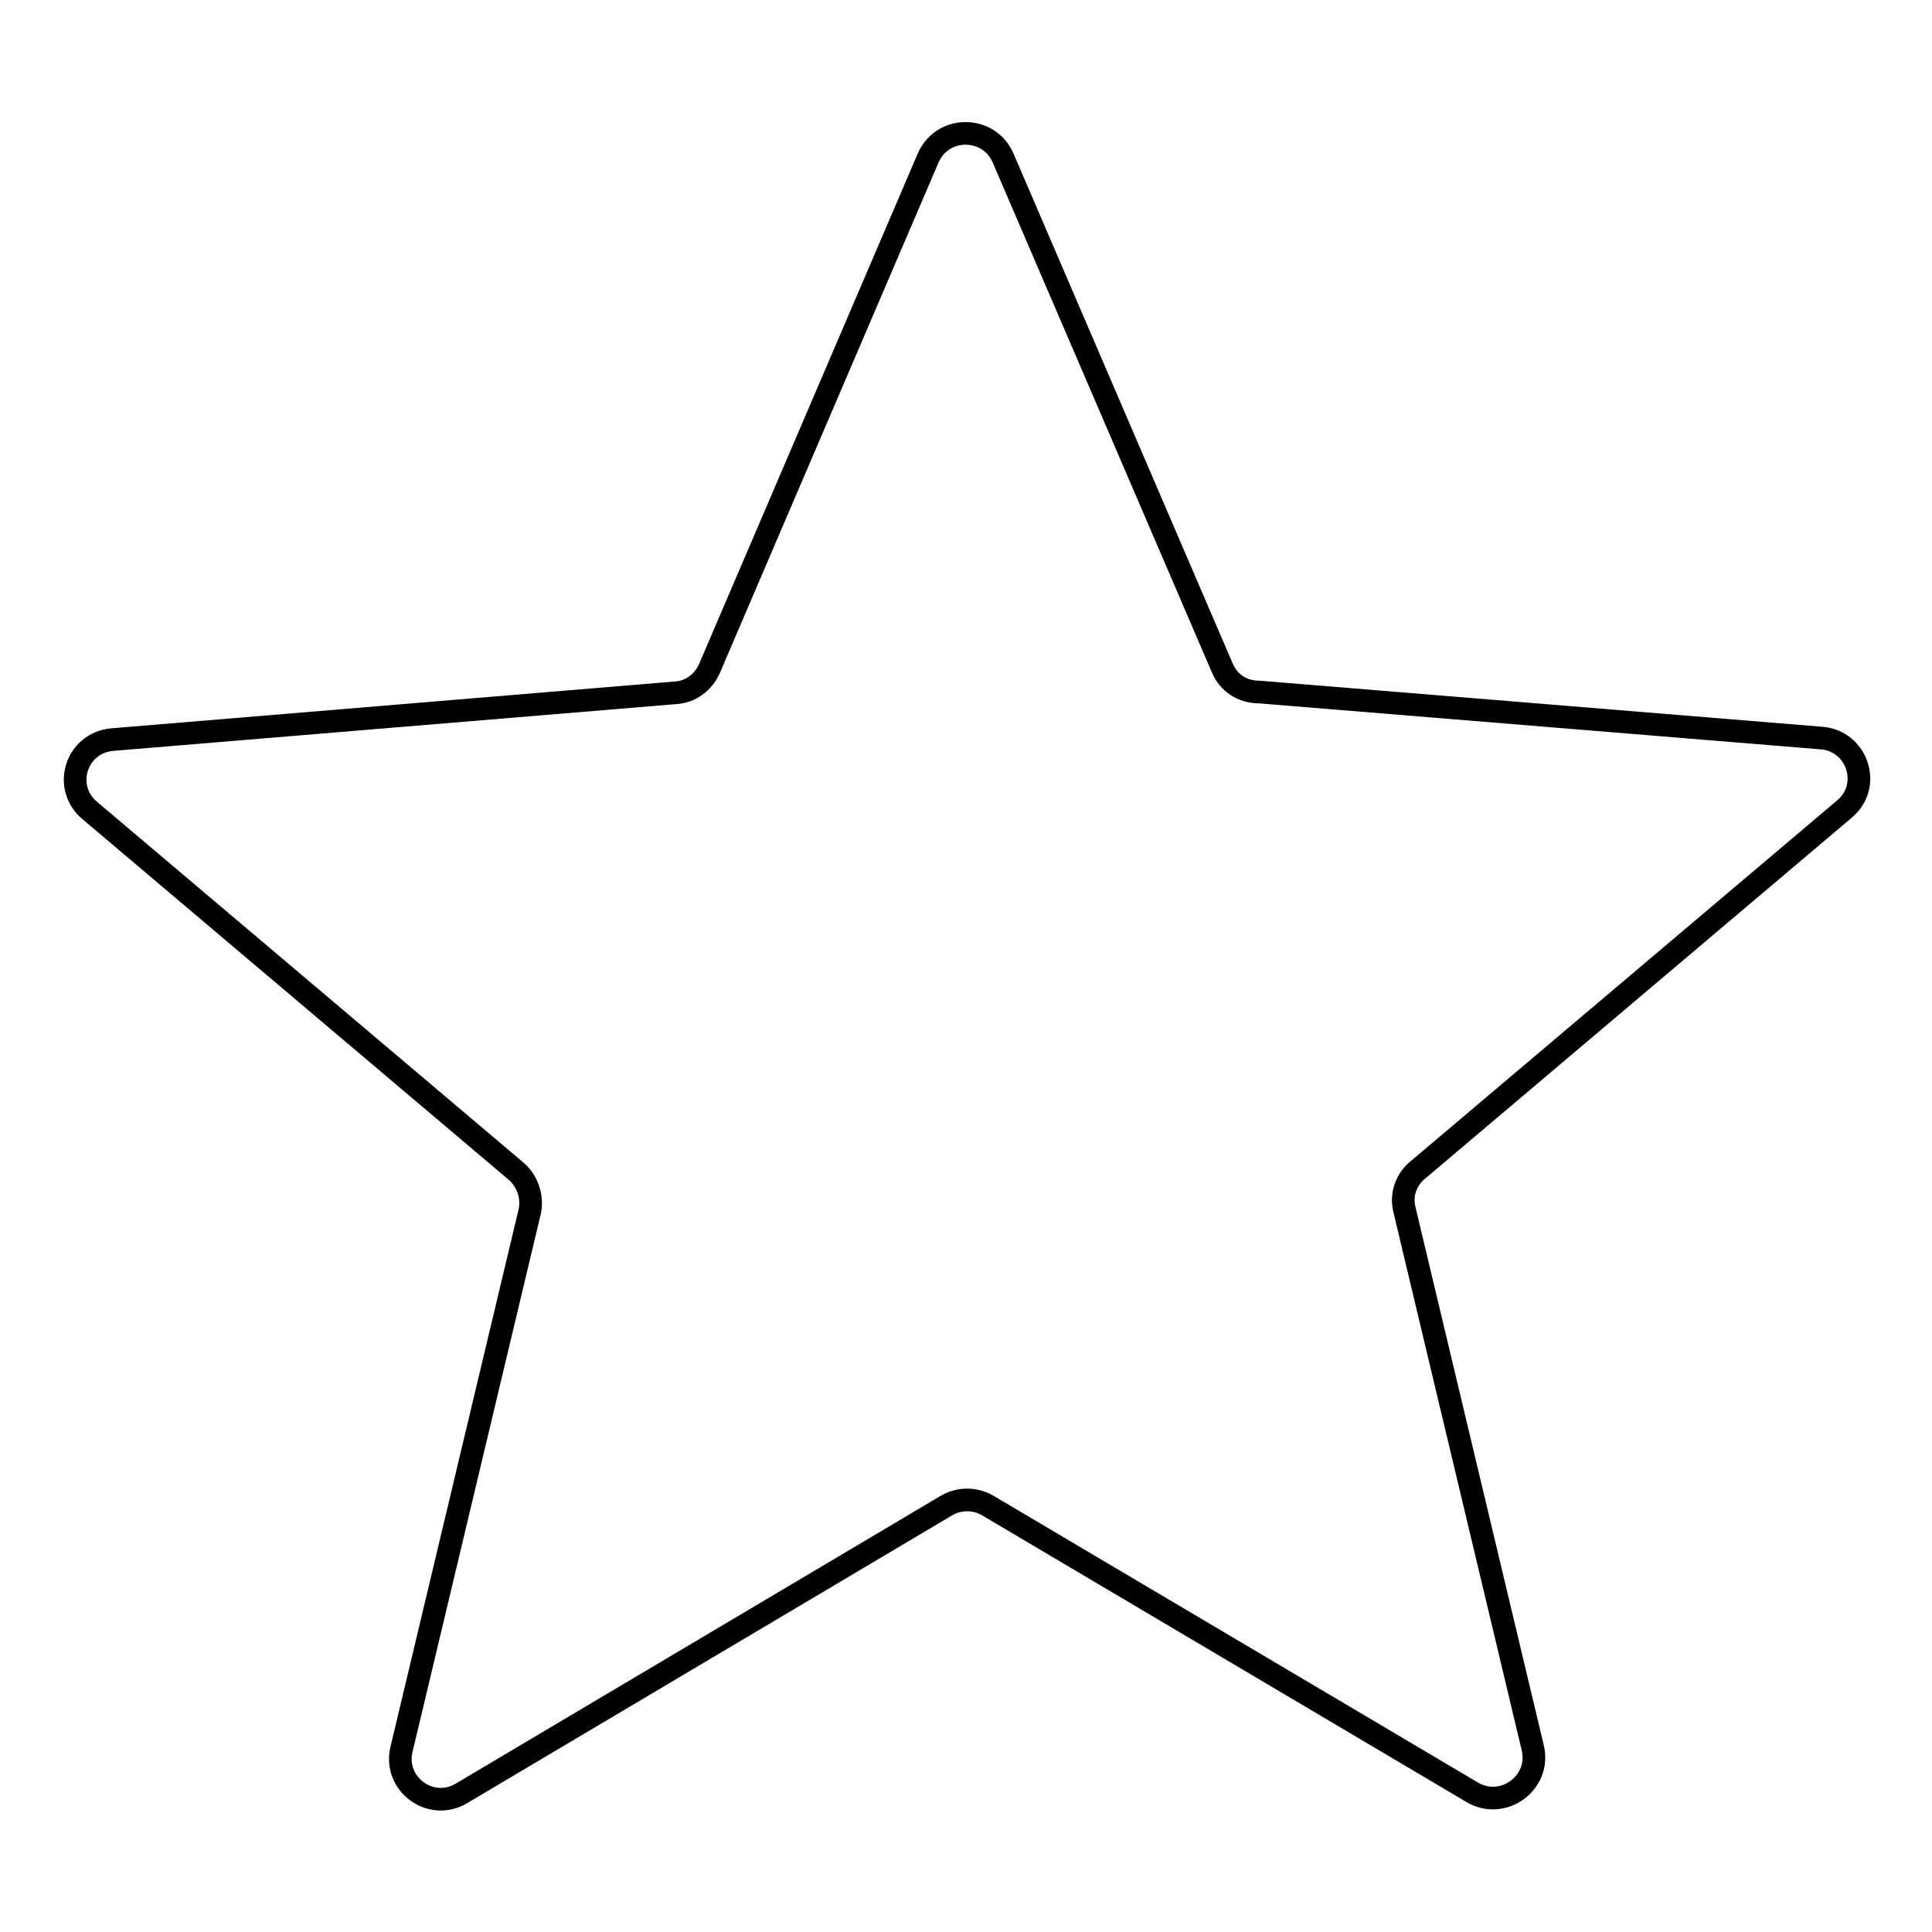 <?xml version="1.0" encoding="utf-8"?>
<!-- Svg Vector Icons : http://www.onlinewebfonts.com/icon -->
<!DOCTYPE svg PUBLIC "-//W3C//DTD SVG 1.1//EN" "http://www.w3.org/Graphics/SVG/1.1/DTD/svg11.dtd">
<svg version="1.1" xmlns="http://www.w3.org/2000/svg" xmlns:xlink="http://www.w3.org/1999/xlink" x="0px" y="0px" viewBox="0 0 256 256" enable-background="new 0 0 256 256" xml:space="preserve">
<g><g><path stroke-width="3" fill-opacity="0" stroke="#000000"  d="M162,88.6l-29.1-67.7c-1.9-4.3-8-4.3-9.9,0L94,88.6c-0.8,1.8-2.5,3.1-4.5,3.2L14.9,98c-4.8,0.4-6.7,6.3-3,9.4l56.5,47.8c1.5,1.3,2.2,3.4,1.8,5.3l-17,71.3c-1.1,4.6,3.9,8.3,8,5.8l64.2-38.1c1.7-1,3.8-1,5.5,0l64.2,38c4.1,2.4,9.1-1.3,8-5.9l-17-71.3c-0.5-2,0.2-4,1.8-5.3l56.5-47.8c3.7-3.1,1.7-9-3-9.4l-74.5-6.1C164.5,91.7,162.8,90.4,162,88.6z"/></g></g>
</svg>